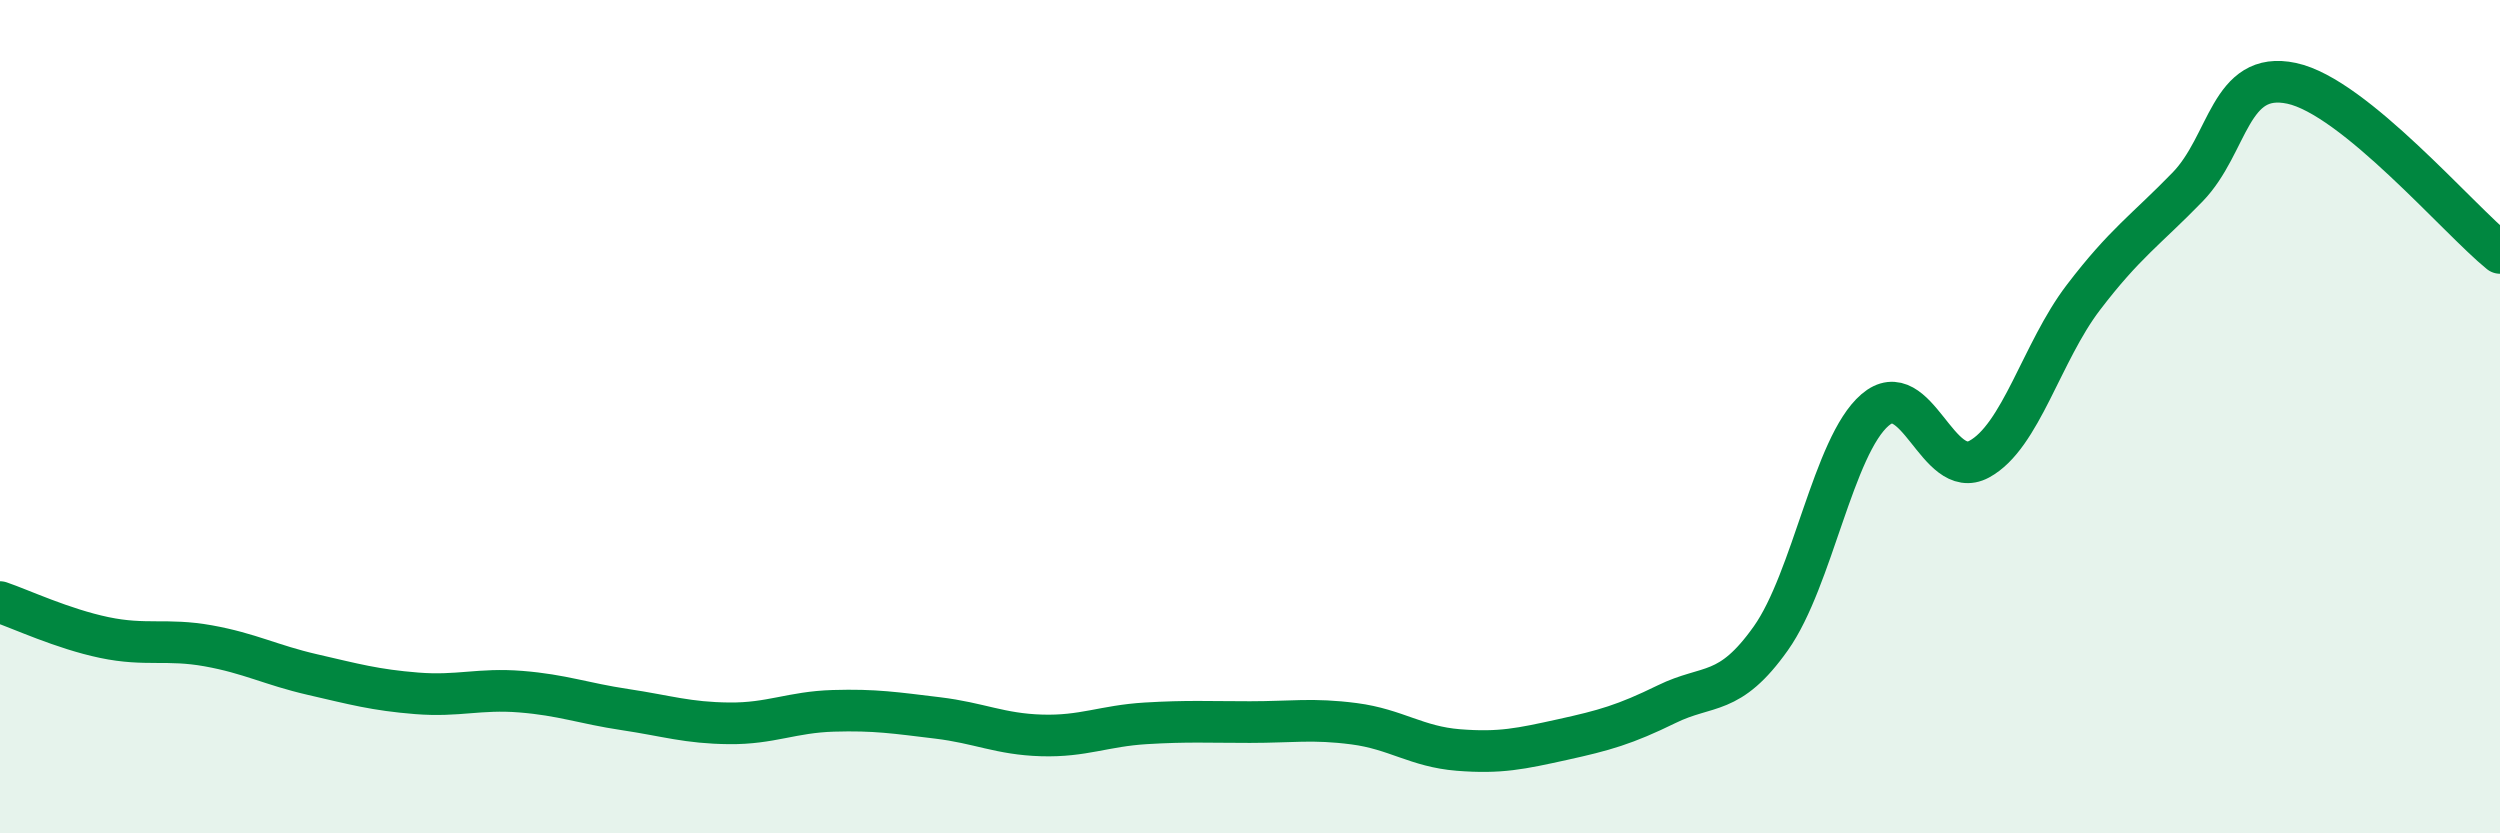 
    <svg width="60" height="20" viewBox="0 0 60 20" xmlns="http://www.w3.org/2000/svg">
      <path
        d="M 0,14.45 C 0.5,14.62 1.5,15.09 2.5,15.3 C 3.5,15.51 4,15.32 5,15.5 C 6,15.68 6.5,15.96 7.5,16.19 C 8.5,16.42 9,16.56 10,16.64 C 11,16.72 11.5,16.52 12.5,16.6 C 13.5,16.68 14,16.88 15,17.03 C 16,17.18 16.5,17.35 17.5,17.36 C 18.5,17.37 19,17.09 20,17.06 C 21,17.03 21.5,17.11 22.5,17.23 C 23.5,17.35 24,17.62 25,17.65 C 26,17.68 26.5,17.42 27.5,17.36 C 28.5,17.3 29,17.33 30,17.33 C 31,17.33 31.5,17.24 32.5,17.37 C 33.5,17.5 34,17.92 35,18 C 36,18.08 36.5,17.97 37.5,17.75 C 38.5,17.53 39,17.39 40,16.9 C 41,16.41 41.5,16.73 42.5,15.32 C 43.5,13.91 44,10.7 45,9.84 C 46,8.98 46.5,11.56 47.5,11.02 C 48.5,10.48 49,8.45 50,7.14 C 51,5.83 51.5,5.52 52.5,4.49 C 53.5,3.46 53.5,1.68 55,2 C 56.5,2.32 59,5.26 60,6.07L60 20L0 20Z"
        fill="#008740"
        opacity="0.1"
        stroke-linecap="round"
        stroke-linejoin="round"
      />
      <path
        d="M 0,14.45 C 0.5,14.62 1.5,15.09 2.5,15.3 C 3.5,15.51 4,15.32 5,15.5 C 6,15.68 6.5,15.96 7.5,16.19 C 8.5,16.42 9,16.56 10,16.64 C 11,16.72 11.5,16.52 12.5,16.6 C 13.5,16.68 14,16.88 15,17.03 C 16,17.18 16.5,17.35 17.5,17.36 C 18.5,17.37 19,17.09 20,17.06 C 21,17.03 21.5,17.11 22.5,17.23 C 23.5,17.35 24,17.62 25,17.65 C 26,17.68 26.5,17.42 27.5,17.36 C 28.5,17.3 29,17.33 30,17.33 C 31,17.33 31.5,17.24 32.5,17.37 C 33.5,17.5 34,17.92 35,18 C 36,18.08 36.5,17.97 37.5,17.75 C 38.5,17.53 39,17.39 40,16.9 C 41,16.41 41.5,16.73 42.5,15.32 C 43.5,13.91 44,10.7 45,9.84 C 46,8.98 46.5,11.56 47.5,11.02 C 48.5,10.48 49,8.45 50,7.14 C 51,5.83 51.5,5.52 52.5,4.49 C 53.5,3.46 53.5,1.68 55,2 C 56.5,2.32 59,5.26 60,6.07"
        stroke="#008740"
        stroke-width="1"
        fill="none"
        stroke-linecap="round"
        stroke-linejoin="round"
      />
    </svg>
  